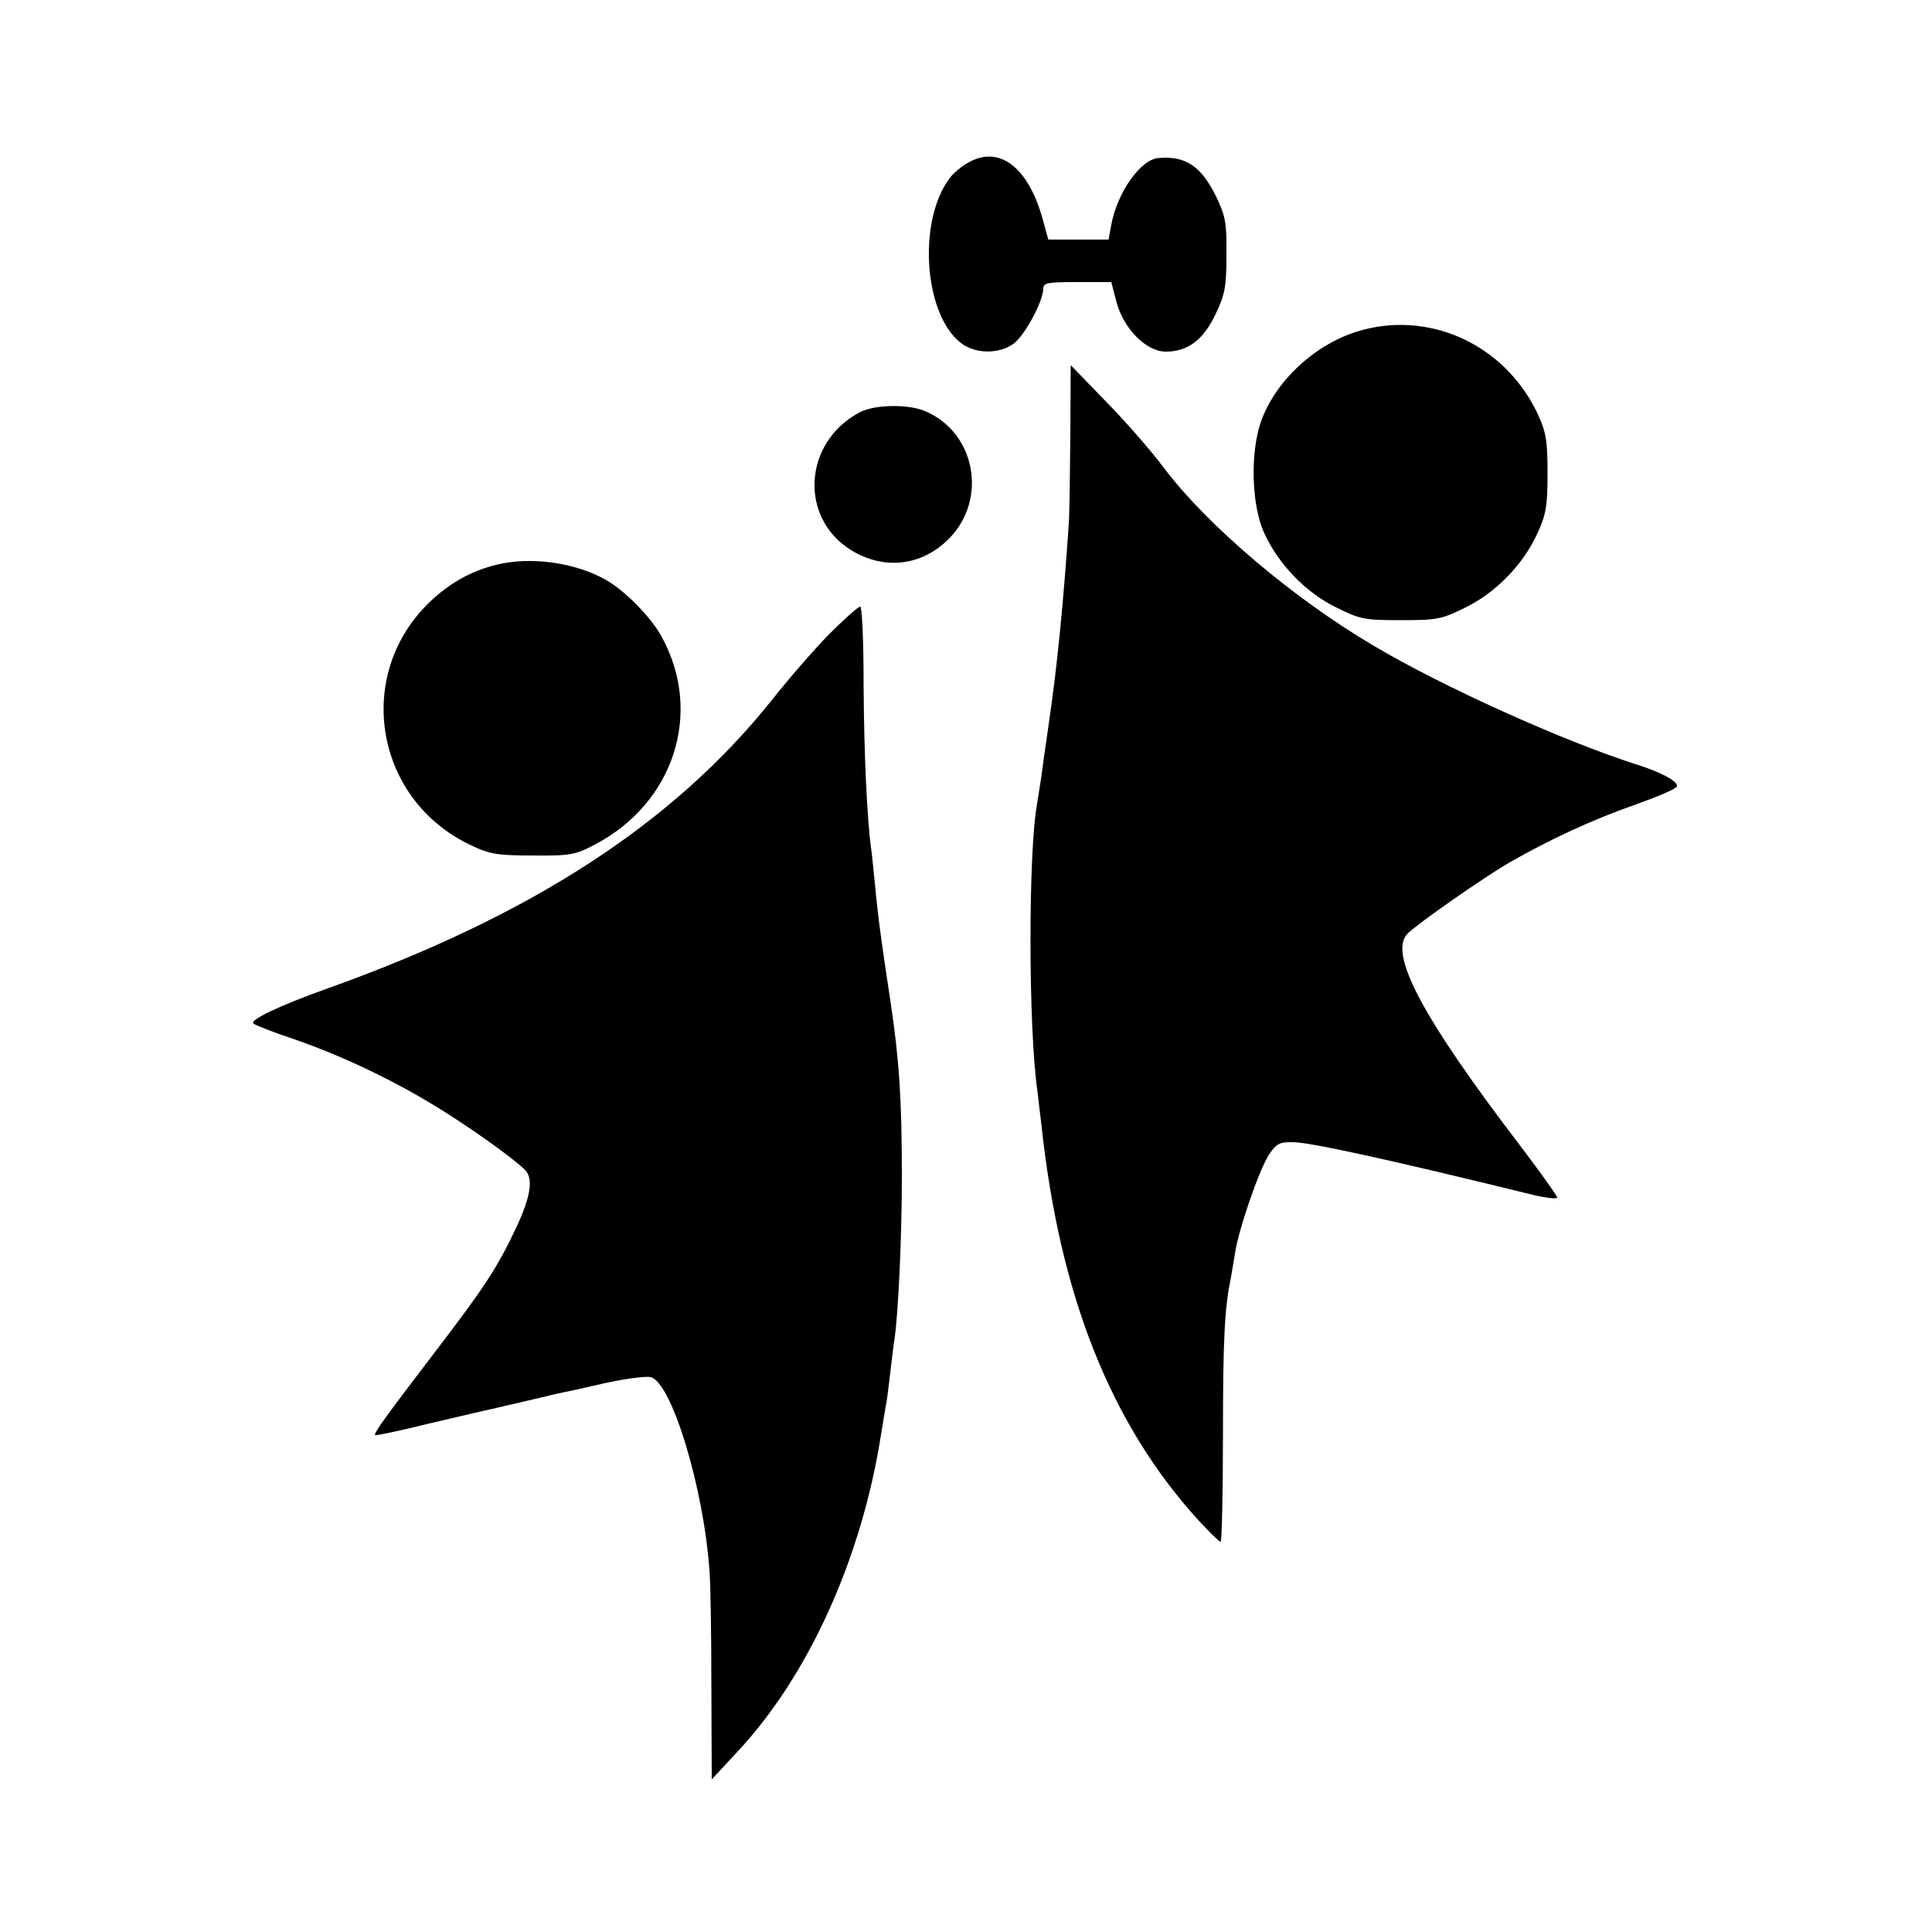 <?xml version="1.0" standalone="no"?>
<!DOCTYPE svg PUBLIC "-//W3C//DTD SVG 20010904//EN"
 "http://www.w3.org/TR/2001/REC-SVG-20010904/DTD/svg10.dtd">
<svg version="1.0" xmlns="http://www.w3.org/2000/svg"
 width="500pt" height="500pt" viewBox="0 0 500 500"
 preserveAspectRatio="xMidYMid meet">
<g transform="translate(0,500) scale(0.1,-0.1)"
fill="#000000" stroke="none">
<path d="M2509 4581 c-19 -10 -42 -29 -52 -43 -84 -113 -65 -358 33 -428 38
-27 99 -26 135 2 28 22 75 109 75 141 0 15 11 17 88 17 l88 0 13 -50 c18 -70
77 -130 128 -130 57 0 97 30 129 97 24 51 28 70 28 153 1 85 -3 102 -27 152
-39 79 -79 105 -149 99 -46 -3 -107 -90 -122 -173 l-7 -38 -78 0 -78 0 -16 58
c-37 129 -110 185 -188 143z"/>
<path d="M3509 4141 c-111 -36 -209 -129 -246 -233 -28 -82 -24 -217 9 -288
37 -81 108 -154 186 -192 62 -31 74 -33 167 -33 93 0 105 2 166 32 80 39 150
111 187 191 23 50 27 70 27 157 0 87 -4 107 -26 155 -86 181 -285 270 -470
211z"/>
<path d="M2770 3875 c-1 -99 -2 -202 -4 -230 -13 -195 -30 -371 -51 -512 -3
-23 -8 -55 -10 -70 -2 -15 -7 -48 -10 -73 -4 -25 -9 -56 -11 -70 -23 -124 -23
-580 1 -745 2 -16 6 -54 10 -84 47 -444 180 -777 407 -1026 28 -30 53 -55 57
-55 3 0 6 123 6 273 0 245 4 332 20 407 2 13 7 42 11 65 8 60 64 222 89 258
18 27 27 32 61 31 44 0 249 -45 612 -134 39 -10 72 -14 72 -9 0 4 -42 63 -92
129 -257 336 -346 503 -295 554 26 26 195 144 262 183 106 61 219 113 331 152
56 20 103 40 104 46 3 13 -42 37 -106 57 -188 60 -501 201 -681 308 -208 123
-428 310 -540 458 -31 42 -98 119 -149 171 l-93 96 -1 -180z"/>
<path d="M2225 3933 c-146 -77 -158 -273 -22 -357 85 -52 182 -41 252 29 102
102 70 276 -61 331 -44 19 -132 17 -169 -3z"/>
<path d="M1287 3539 c-67 -16 -124 -48 -177 -99 -195 -190 -139 -512 110 -628
48 -23 69 -26 160 -26 96 -1 110 2 159 28 205 107 281 341 174 537 -27 51 -98
123 -148 150 -78 43 -190 59 -278 38z"/>
<path d="M2145 3358 c-39 -40 -105 -116 -146 -168 -256 -321 -624 -560 -1154
-749 -123 -44 -200 -81 -189 -90 5 -4 52 -23 104 -40 124 -43 253 -104 369
-175 85 -52 195 -130 229 -163 23 -22 16 -69 -22 -150 -50 -106 -82 -154 -211
-323 -126 -165 -159 -210 -154 -214 2 -2 67 12 144 31 77 18 149 35 160 37 11
3 52 12 90 21 39 9 79 19 90 21 11 2 62 13 113 25 51 11 103 18 116 15 54 -13
137 -286 152 -500 3 -34 5 -169 5 -301 l1 -240 65 70 c185 197 323 502 373
822 6 38 13 78 15 89 2 12 6 48 10 80 4 33 8 68 10 79 10 69 19 265 19 420 0
201 -7 303 -29 450 -24 157 -33 225 -40 300 -4 39 -8 81 -10 95 -11 76 -19
249 -20 427 0 119 -4 203 -9 203 -5 0 -42 -33 -81 -72z"/>
</g>
</svg>
